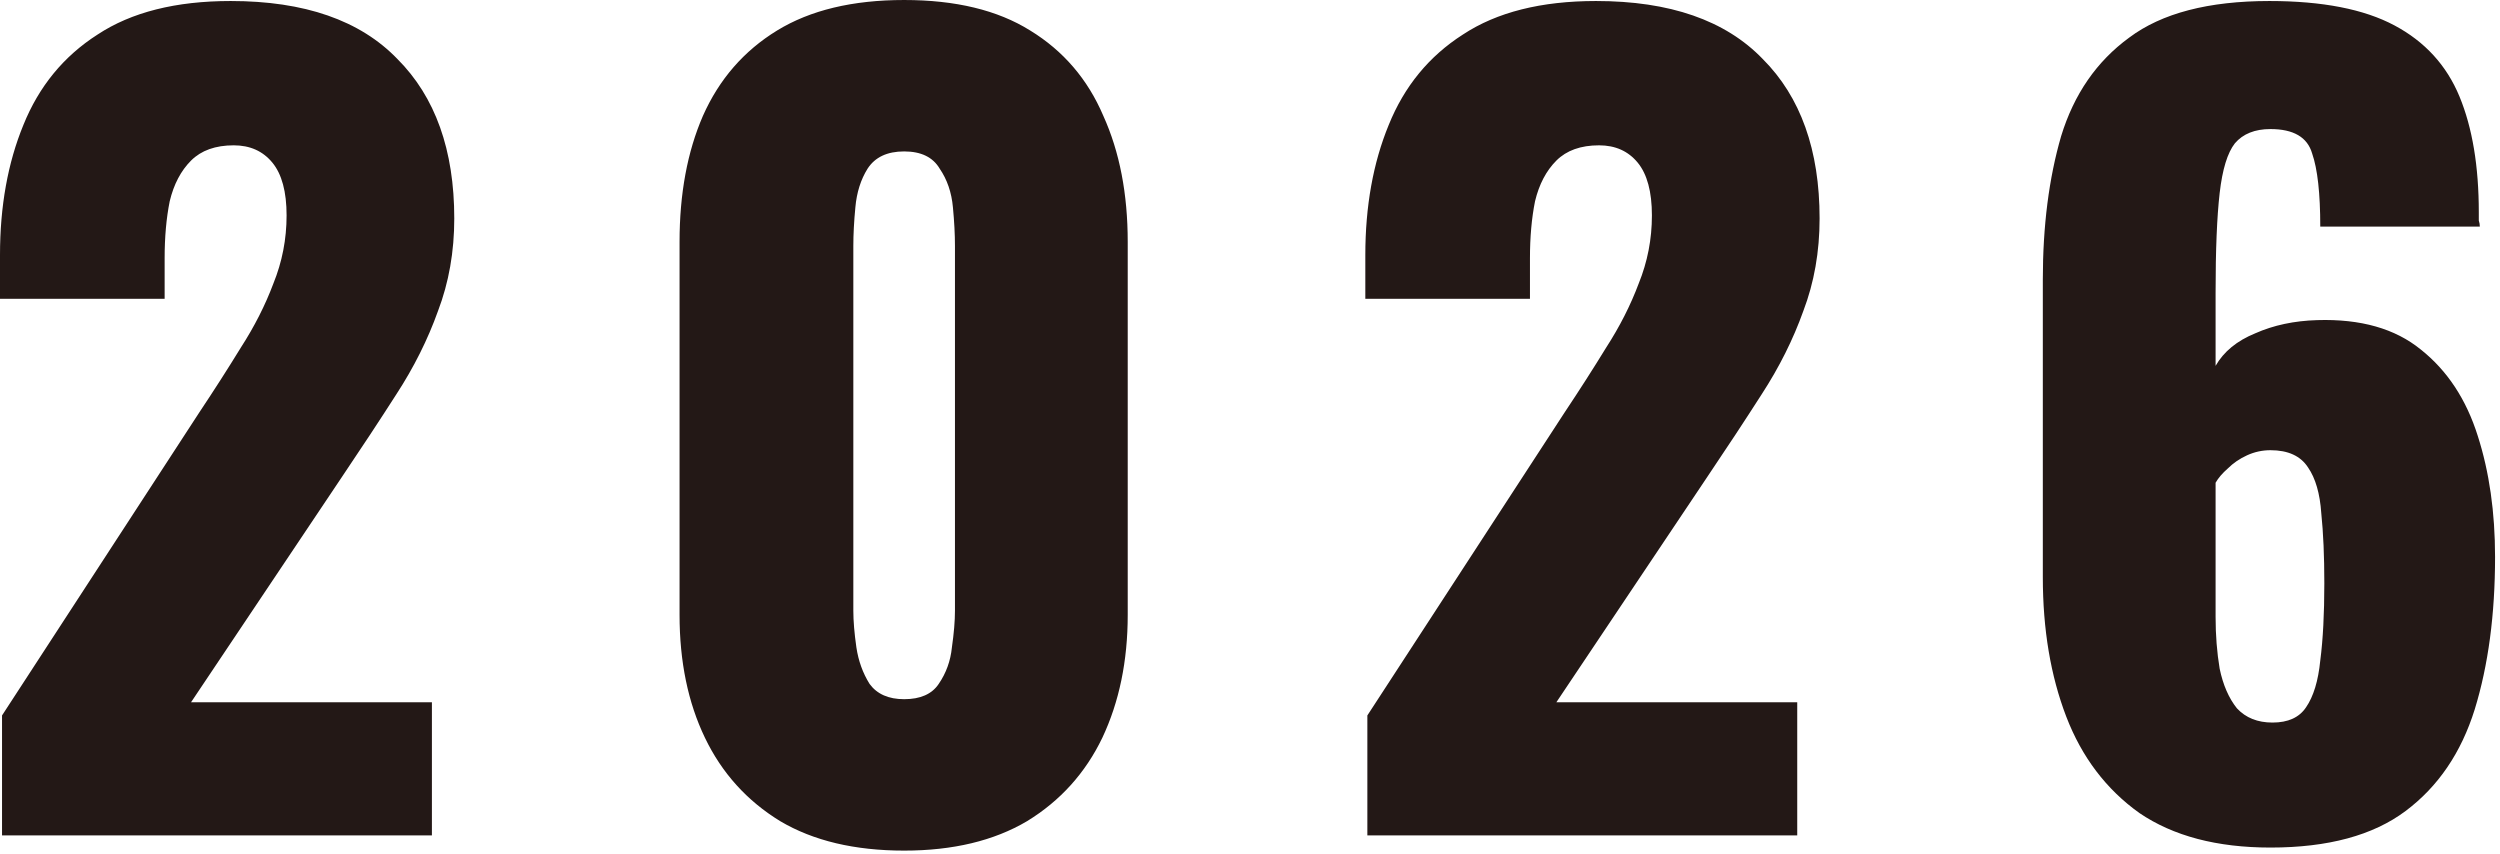 <svg width="123" height="42" viewBox="0 0 123 42" fill="none" xmlns="http://www.w3.org/2000/svg">
<path d="M0.1 41.1V35.2L9.8 20.3C10.533 19.2 11.217 18.133 11.85 17.1C12.517 16.067 13.05 15.017 13.45 13.95C13.883 12.883 14.1 11.767 14.1 10.6C14.1 9.433 13.867 8.567 13.4 8C12.933 7.433 12.3 7.15 11.5 7.15C10.6 7.15 9.9 7.4 9.4 7.9C8.9 8.4 8.55 9.067 8.35 9.9C8.183 10.733 8.1 11.667 8.1 12.7V14.7H4.88684e-05V12.55C4.88684e-05 10.15 0.383 8.017 1.15 6.15C1.917 4.25 3.133 2.767 4.8 1.7C6.467 0.6 8.65 0.05 11.35 0.05C14.983 0.05 17.717 1 19.55 2.9C21.417 4.767 22.35 7.383 22.35 10.75C22.35 12.383 22.083 13.9 21.55 15.3C21.05 16.7 20.367 18.067 19.5 19.4C18.667 20.7 17.767 22.067 16.8 23.5L9.4 34.55H21.25V41.1H0.1ZM44.484 41.85C42.05 41.85 40.017 41.367 38.384 40.4C36.75 39.4 35.517 38.033 34.684 36.3C33.85 34.567 33.434 32.55 33.434 30.25V11.9C33.434 9.533 33.817 7.467 34.584 5.7C35.384 3.9 36.6 2.5 38.234 1.5C39.867 0.5 41.95 9.63211e-05 44.484 9.63211e-05C47.017 9.63211e-05 49.084 0.5 50.684 1.5C52.317 2.5 53.517 3.9 54.284 5.7C55.084 7.467 55.484 9.533 55.484 11.9V30.25C55.484 32.517 55.067 34.533 54.234 36.3C53.4 38.033 52.167 39.4 50.534 40.4C48.9 41.367 46.884 41.85 44.484 41.85ZM44.484 34.4C45.284 34.4 45.85 34.15 46.184 33.65C46.55 33.117 46.767 32.517 46.834 31.85C46.934 31.15 46.984 30.55 46.984 30.05V12.1C46.984 11.533 46.95 10.9 46.884 10.2C46.817 9.467 46.6 8.833 46.234 8.3C45.9 7.733 45.317 7.45 44.484 7.45C43.65 7.45 43.05 7.733 42.684 8.3C42.35 8.833 42.15 9.467 42.084 10.2C42.017 10.9 41.984 11.533 41.984 12.1V30.05C41.984 30.55 42.034 31.15 42.134 31.85C42.234 32.517 42.45 33.117 42.784 33.65C43.15 34.15 43.717 34.4 44.484 34.4ZM67.274 41.1V35.2L76.974 20.3C77.707 19.2 78.391 18.133 79.024 17.1C79.691 16.067 80.224 15.017 80.624 13.95C81.057 12.883 81.274 11.767 81.274 10.6C81.274 9.433 81.04 8.567 80.574 8C80.107 7.433 79.474 7.15 78.674 7.15C77.774 7.15 77.074 7.4 76.574 7.9C76.074 8.4 75.724 9.067 75.524 9.9C75.357 10.733 75.274 11.667 75.274 12.7V14.7H67.174V12.55C67.174 10.15 67.557 8.017 68.324 6.15C69.091 4.25 70.307 2.767 71.974 1.7C73.641 0.6 75.824 0.05 78.524 0.05C82.157 0.05 84.891 1 86.724 2.9C88.591 4.767 89.524 7.383 89.524 10.75C89.524 12.383 89.257 13.9 88.724 15.3C88.224 16.7 87.54 18.067 86.674 19.4C85.841 20.7 84.941 22.067 83.974 23.5L76.574 34.55H88.424V41.1H67.274ZM111.707 41.7C109.074 41.7 106.924 41.133 105.257 40C103.624 38.833 102.424 37.25 101.657 35.25C100.891 33.25 100.507 30.967 100.507 28.4V13.75C100.507 11.117 100.807 8.767 101.407 6.7C102.041 4.633 103.157 3.017 104.757 1.85C106.357 0.65 108.657 0.05 111.657 0.05C114.257 0.05 116.307 0.45 117.807 1.25C119.307 2.05 120.374 3.217 121.007 4.75C121.641 6.283 121.957 8.183 121.957 10.45C121.957 10.583 121.957 10.717 121.957 10.85C121.991 10.95 122.007 11.05 122.007 11.15H114.157C114.157 9.517 114.024 8.317 113.757 7.55C113.524 6.75 112.841 6.35 111.707 6.35C110.941 6.35 110.357 6.583 109.957 7.05C109.591 7.517 109.341 8.333 109.207 9.5C109.074 10.667 109.007 12.3 109.007 14.4V18C109.407 17.3 110.057 16.767 110.957 16.4C111.857 16 112.874 15.783 114.007 15.75C116.141 15.683 117.841 16.167 119.107 17.2C120.407 18.233 121.341 19.65 121.907 21.45C122.474 23.217 122.757 25.2 122.757 27.4C122.757 30.233 122.424 32.733 121.757 34.9C121.091 37.033 119.957 38.7 118.357 39.9C116.757 41.1 114.541 41.7 111.707 41.7ZM111.807 35.55C112.574 35.55 113.124 35.3 113.457 34.8C113.824 34.267 114.057 33.5 114.157 32.5C114.291 31.467 114.357 30.2 114.357 28.7C114.357 27.367 114.307 26.217 114.207 25.25C114.141 24.283 113.924 23.533 113.557 23C113.191 22.433 112.574 22.15 111.707 22.15C111.307 22.15 110.924 22.233 110.557 22.4C110.191 22.567 109.874 22.783 109.607 23.05C109.341 23.283 109.141 23.517 109.007 23.75V30.35C109.007 31.25 109.074 32.1 109.207 32.9C109.374 33.7 109.657 34.35 110.057 34.85C110.491 35.317 111.074 35.55 111.807 35.55Z" fill="#231816"/>
</svg>

